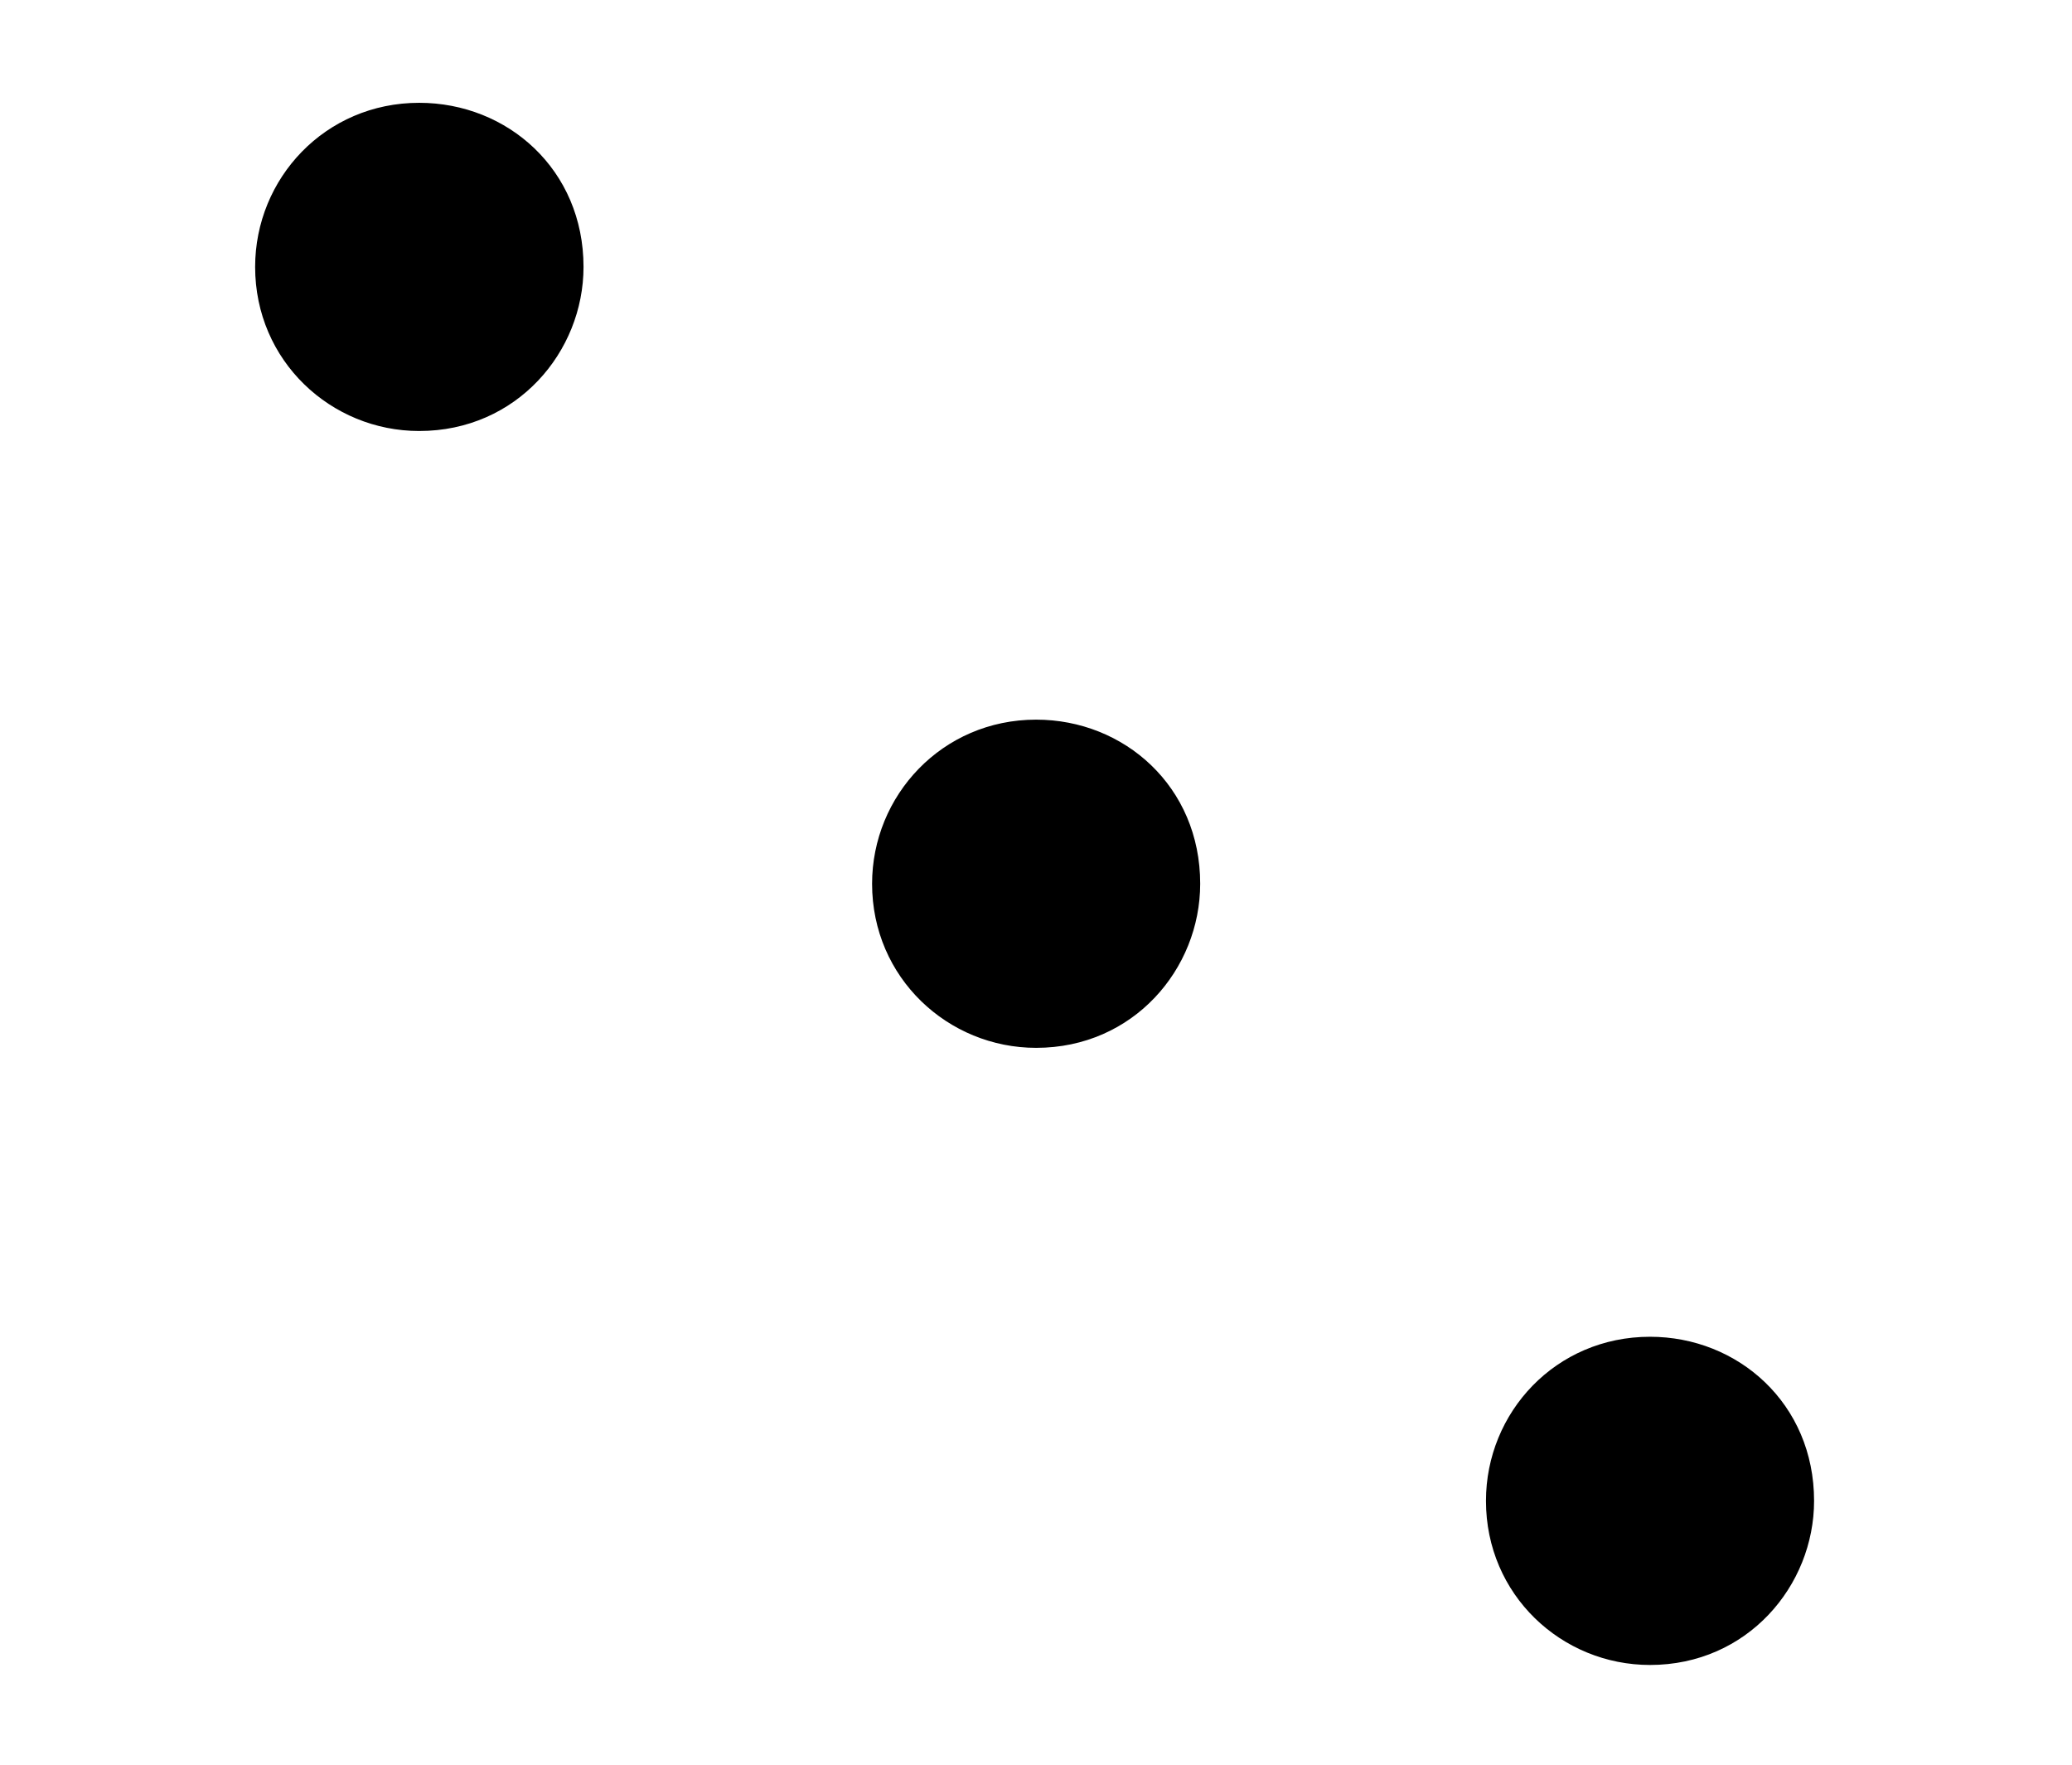 <?xml version='1.0' encoding='UTF-8'?>
<!-- This file was generated by dvisvgm 2.13.3 -->
<svg version='1.1' xmlns='http://www.w3.org/2000/svg' xmlns:xlink='http://www.w3.org/1999/xlink' width='7.439pt' height='6.334pt' viewBox='70.735 62.788 7.439 6.334'>
<defs>
<path id='g0-8' d='M5.924-1.156C5.585-1.156 5.335-.884 5.335-.567C5.335-.229 5.607 .022 5.924 .022C6.273 .022 6.513-.262 6.513-.567C6.513-.916 6.24-1.156 5.924-1.156ZM3.72-3.371C3.382-3.371 3.131-3.098 3.131-2.782C3.131-2.444 3.404-2.193 3.72-2.193C4.069-2.193 4.309-2.476 4.309-2.782C4.309-3.131 4.036-3.371 3.72-3.371ZM1.505-5.585C1.167-5.585 .916-5.313 .916-4.996C.916-4.658 1.189-4.407 1.505-4.407C1.855-4.407 2.095-4.691 2.095-4.996C2.095-5.345 1.822-5.585 1.505-5.585Z'/>
</defs>
<g id='page1'>
<use x='70.735' y='68.742' xlink:href='#g0-8'/>
</g>
</svg><!--Rendered by QuickLaTeX.com-->